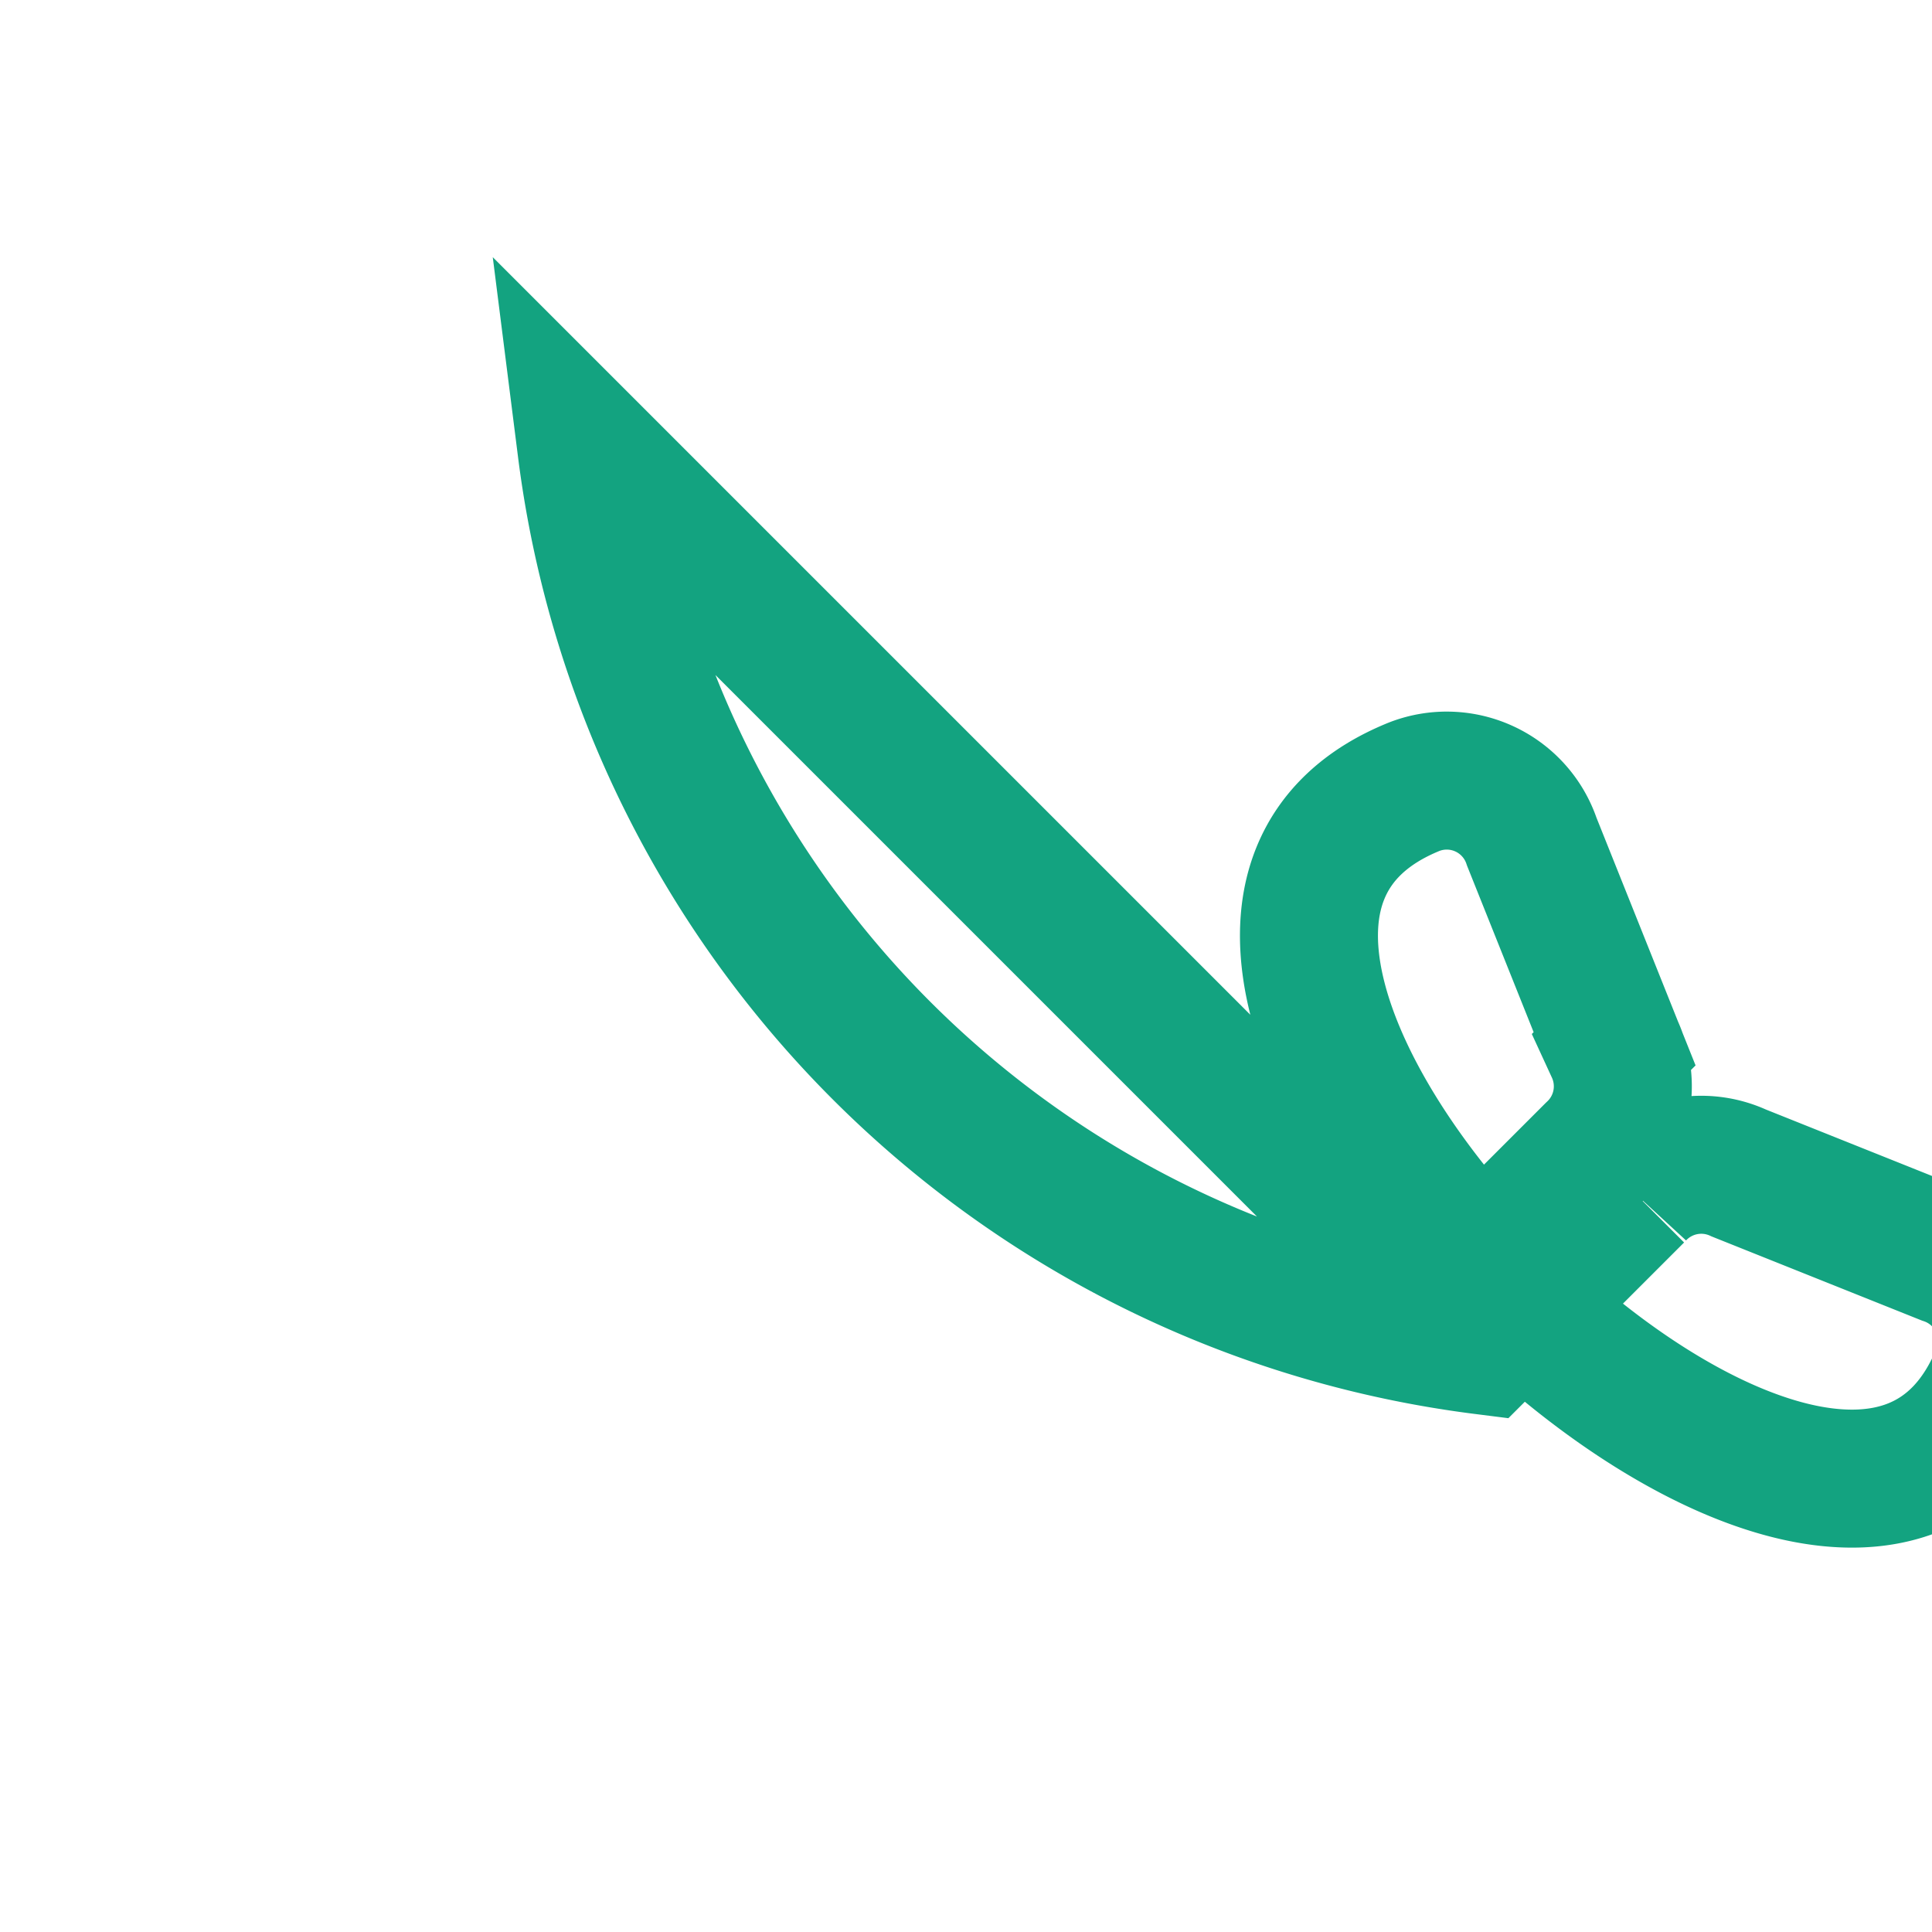 <?xml version="1.0" encoding="UTF-8"?>
<svg xmlns="http://www.w3.org/2000/svg" width="28" height="28" viewBox="0 0 28 28"><path d="M8.5 6.5a15 15 0 0 0 13 13l2.2-2.2a1.3 1.3 0 0 1 1.5-.3l3 1.2a1.3 1.3 0 0 1 .8 1.7c-2.3 5.7-14.2-6.2-8.5-8.5a1.3 1.3 0 0 1 1.7.8l1.2 3a1.3 1.3 0 0 1-.3 1.5l-2.2 2.2z" fill="none" stroke="#13A380" stroke-width="2"/></svg>